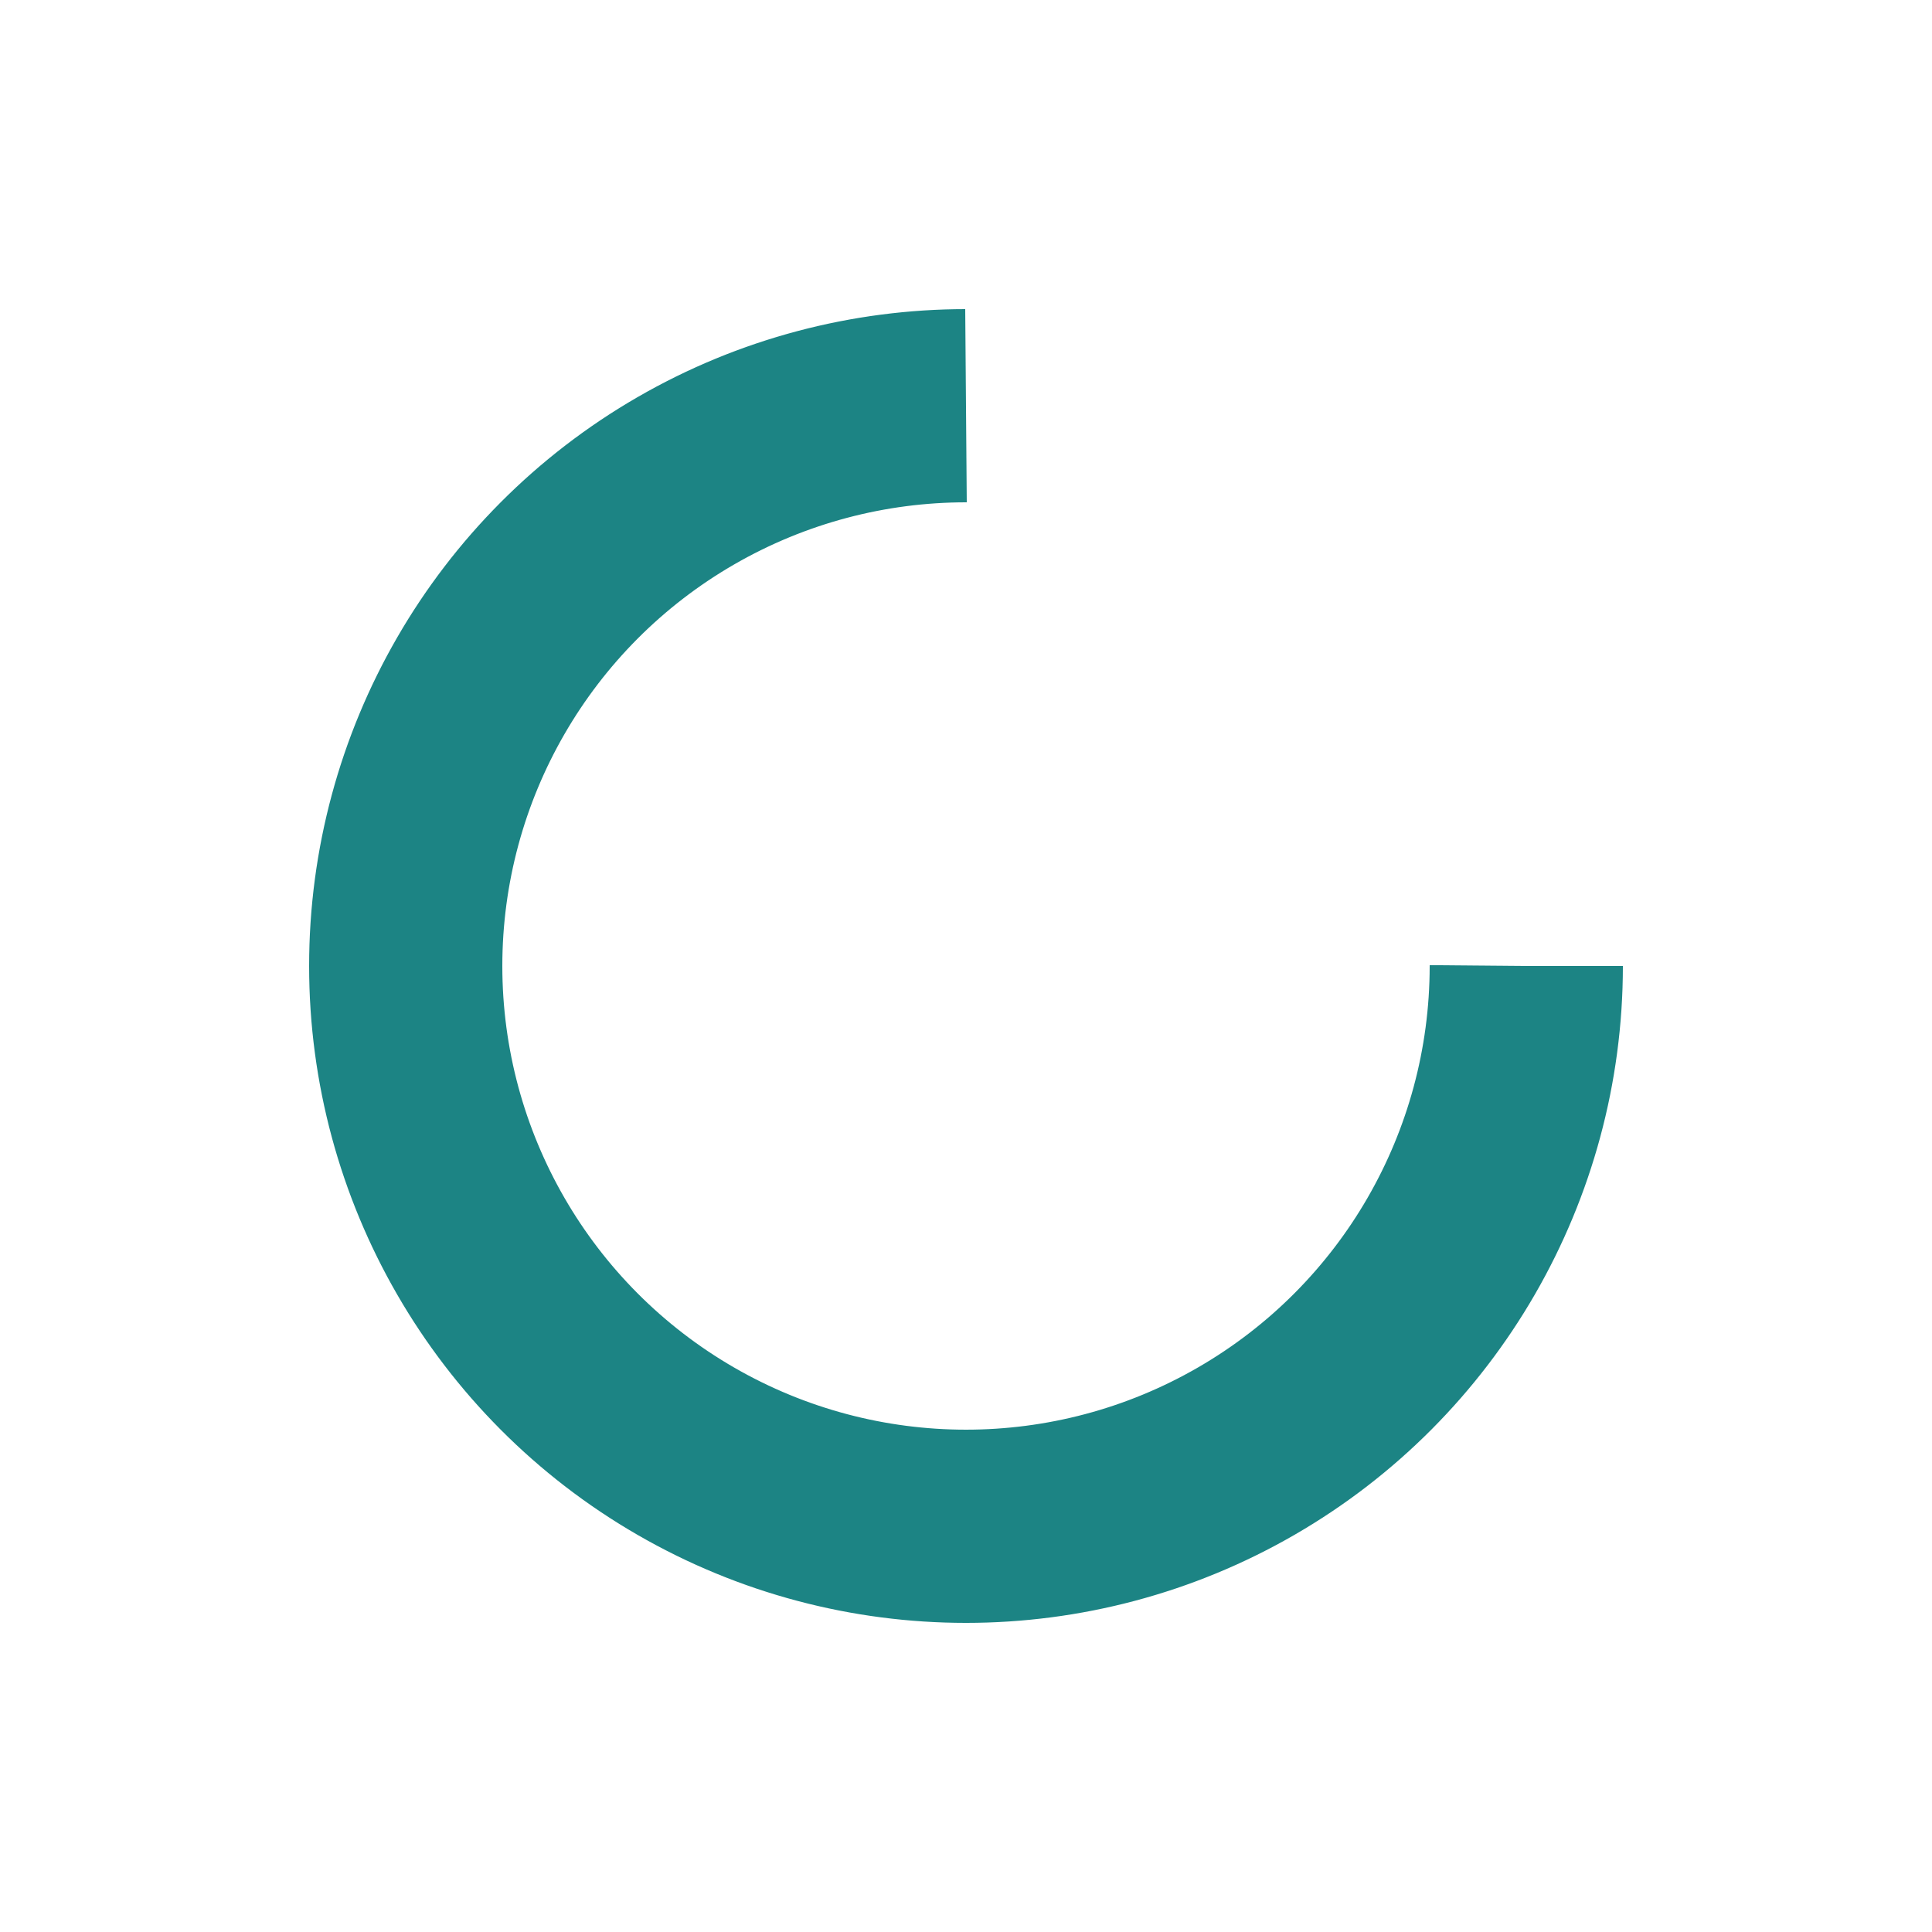 <svg xmlns="http://www.w3.org/2000/svg" width="60" height="60" preserveAspectRatio="xMidYMid" style="shape-rendering:auto;display:block;background:#fff" viewBox="0 0 100 100"><circle cx="50" cy="50" r="29" fill="none" stroke="#1c8484" stroke-dasharray="136.659 47.553" stroke-width="10"><animateTransform attributeName="transform" dur="1s" keyTimes="0;1" repeatCount="indefinite" type="rotate" values="0 50 50;360 50 50"/></circle></svg>

